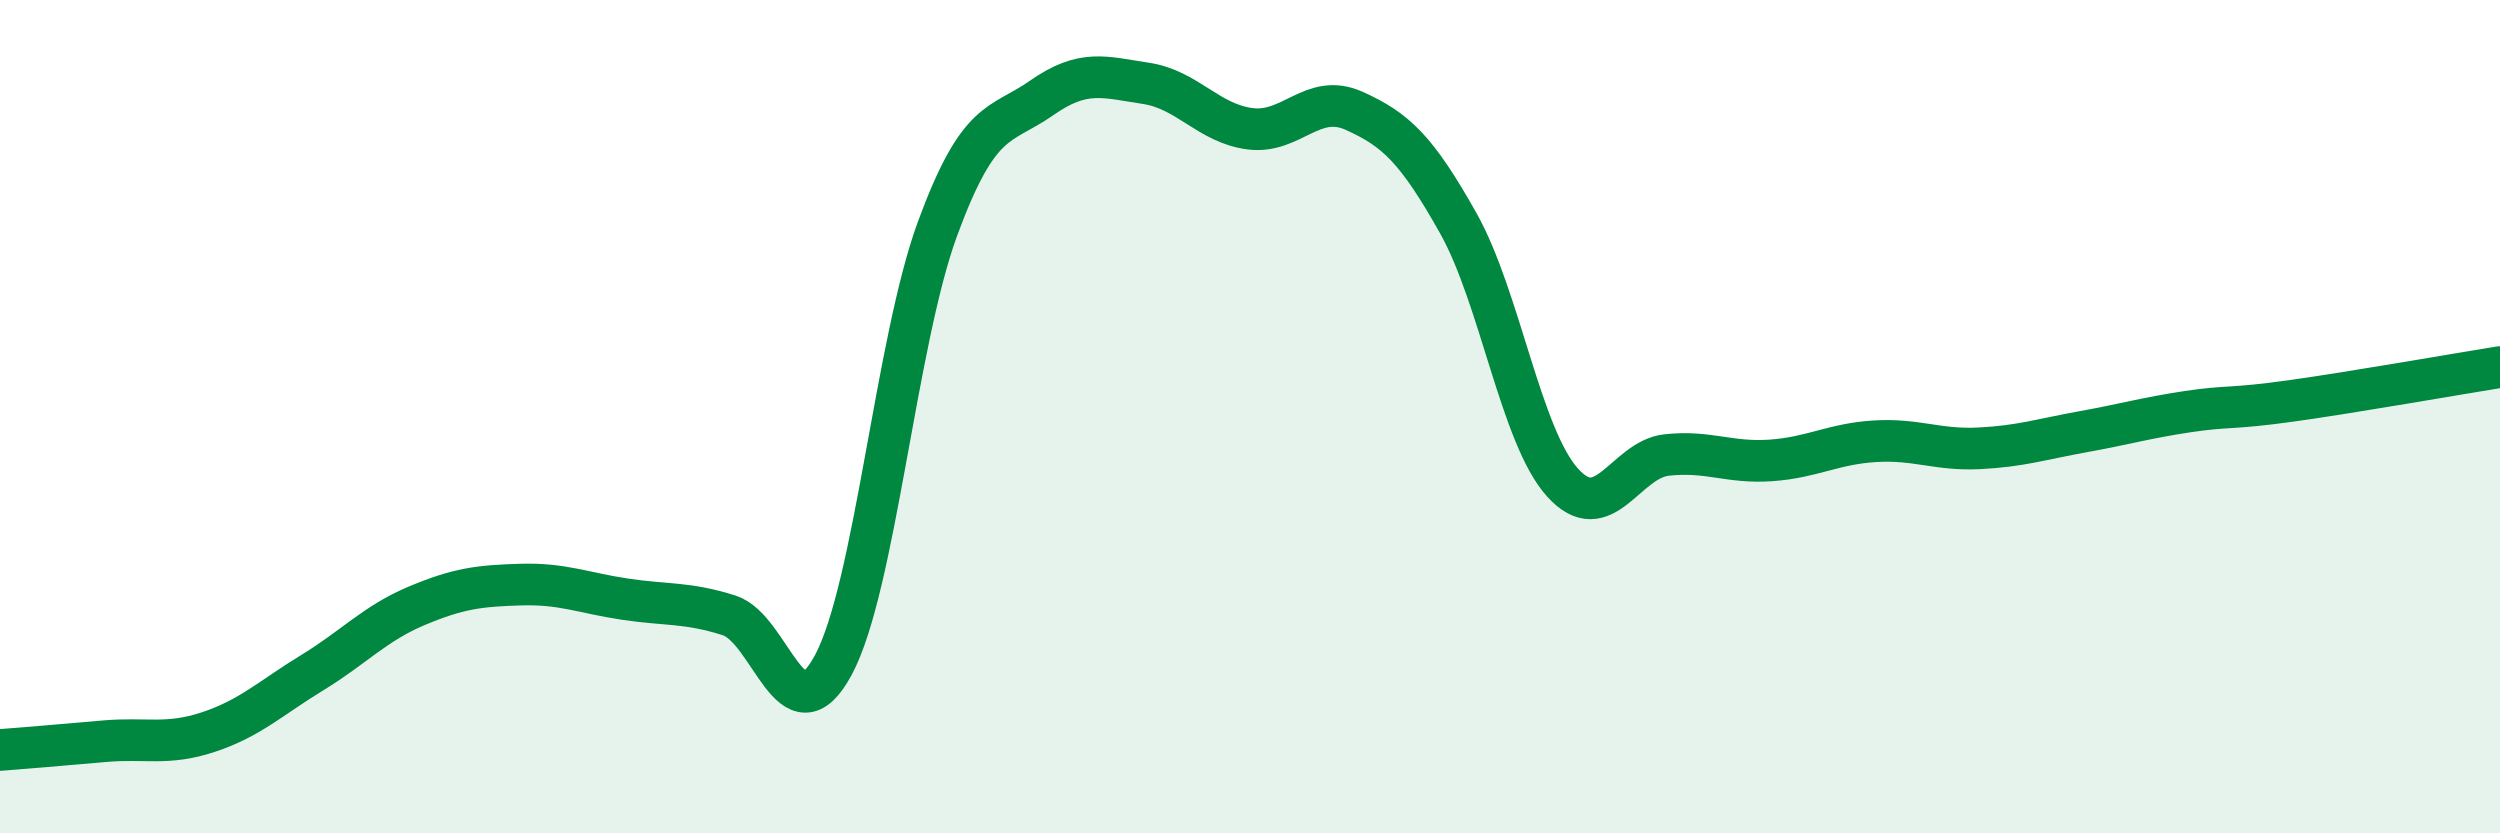 
    <svg width="60" height="20" viewBox="0 0 60 20" xmlns="http://www.w3.org/2000/svg">
      <path
        d="M 0,18 C 0.5,17.96 1.5,17.88 2.5,17.79 C 3.5,17.7 4,17.9 5,17.57 C 6,17.24 6.5,16.75 7.5,16.14 C 8.5,15.53 9,14.96 10,14.54 C 11,14.12 11.5,14.06 12.5,14.03 C 13.5,14 14,14.23 15,14.38 C 16,14.53 16.5,14.45 17.5,14.77 C 18.5,15.09 19,17.82 20,15.96 C 21,14.1 21.5,8.21 22.5,5.49 C 23.5,2.77 24,3.05 25,2.35 C 26,1.65 26.5,1.85 27.5,2 C 28.5,2.15 29,2.96 30,3.09 C 31,3.22 31.5,2.21 32.5,2.66 C 33.5,3.11 34,3.58 35,5.36 C 36,7.14 36.5,10.47 37.5,11.58 C 38.5,12.69 39,11.03 40,10.92 C 41,10.81 41.5,11.12 42.5,11.05 C 43.5,10.98 44,10.65 45,10.59 C 46,10.53 46.5,10.81 47.5,10.76 C 48.5,10.71 49,10.54 50,10.36 C 51,10.18 51.5,10.03 52.5,9.88 C 53.5,9.73 53.5,9.83 55,9.62 C 56.5,9.41 59,8.97 60,8.81L60 20L0 20Z"
        fill="#008740"
        opacity="0.1"
        stroke-linecap="round"
        stroke-linejoin="round"
      />
      <path
        d="M 0,18 C 0.5,17.96 1.5,17.88 2.5,17.79 C 3.5,17.7 4,17.9 5,17.57 C 6,17.24 6.5,16.75 7.5,16.14 C 8.5,15.53 9,14.96 10,14.54 C 11,14.12 11.5,14.06 12.5,14.03 C 13.5,14 14,14.23 15,14.38 C 16,14.53 16.5,14.45 17.5,14.77 C 18.5,15.09 19,17.82 20,15.96 C 21,14.1 21.5,8.21 22.5,5.49 C 23.5,2.77 24,3.05 25,2.35 C 26,1.65 26.5,1.85 27.5,2 C 28.5,2.15 29,2.96 30,3.09 C 31,3.22 31.5,2.21 32.5,2.66 C 33.5,3.11 34,3.58 35,5.36 C 36,7.14 36.5,10.47 37.5,11.58 C 38.5,12.69 39,11.03 40,10.92 C 41,10.81 41.5,11.12 42.5,11.05 C 43.5,10.98 44,10.65 45,10.59 C 46,10.53 46.5,10.81 47.5,10.76 C 48.5,10.71 49,10.54 50,10.36 C 51,10.18 51.5,10.03 52.5,9.88 C 53.5,9.73 53.5,9.83 55,9.62 C 56.5,9.41 59,8.97 60,8.81"
        stroke="#008740"
        stroke-width="1"
        fill="none"
        stroke-linecap="round"
        stroke-linejoin="round"
      />
    </svg>
  